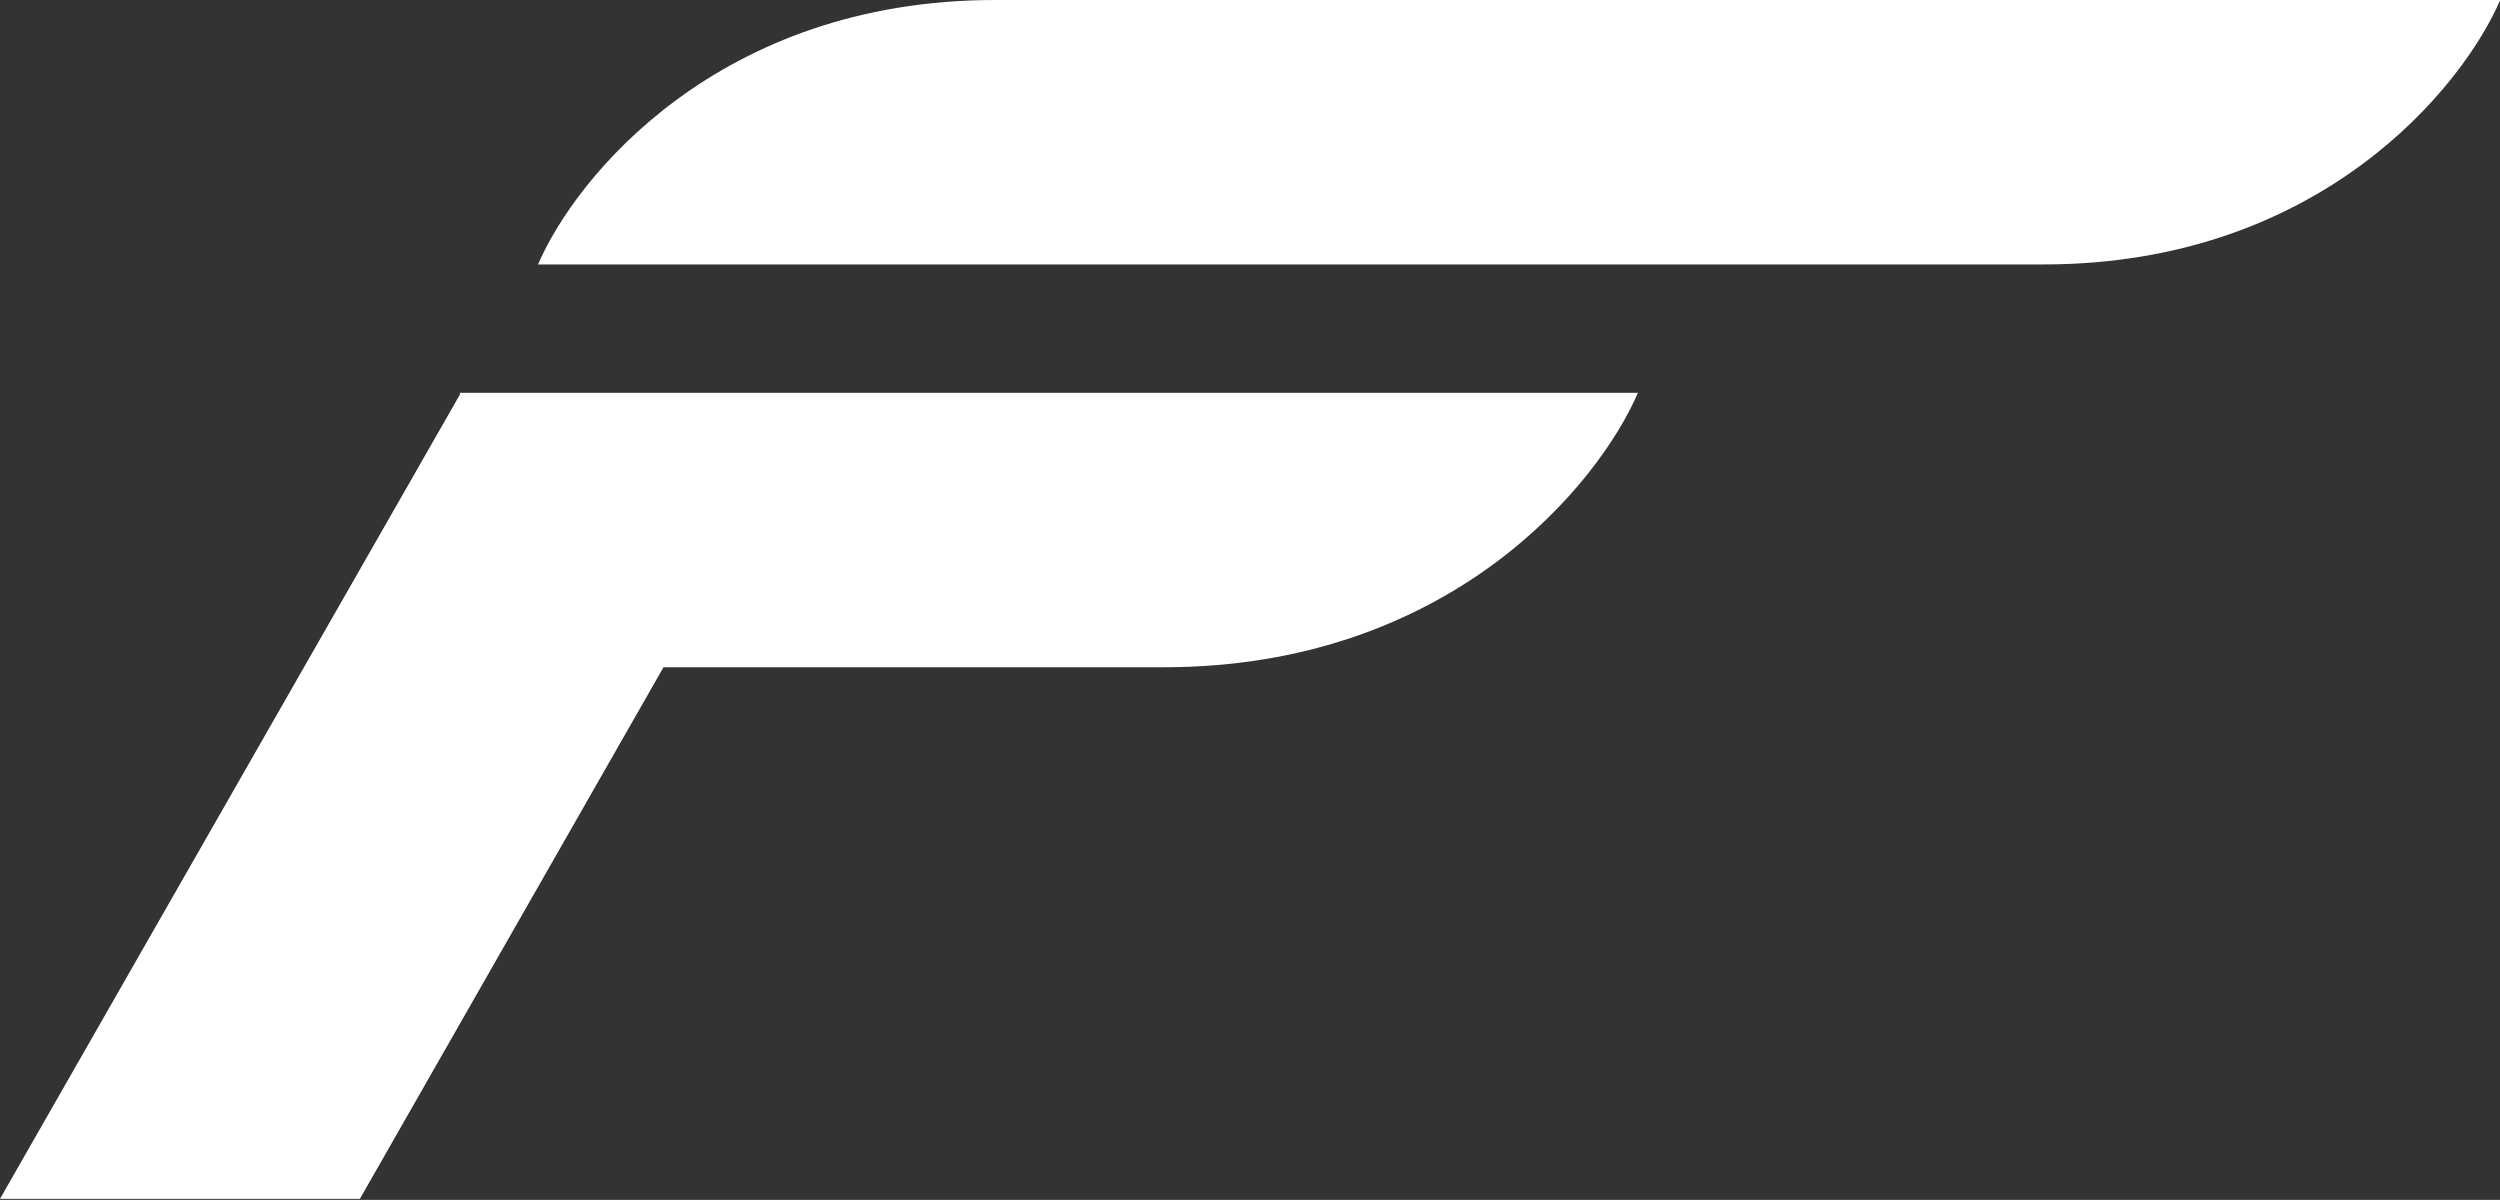 <?xml version="1.0" encoding="UTF-8"?> <svg xmlns="http://www.w3.org/2000/svg" id="Layer_1" data-name="Layer 1" viewBox="0 0 119.97 57.58"><rect x="0" y="0" width="119.97" height="57.58" fill="#333333" stroke="none"/> <defs> <style>.cls-1{fill:#fff;}</style> </defs> <title>only F</title> <path class="cls-1" d="M3490.82,2057.37L3468.73,2096H3486l14.57-25.51h24c13.78,0,20.91-8.85,22.76-13.17h-56.55Z" transform="translate(-3468.73 -2038.47)"></path> <path class="cls-1" d="M3588.71,2038.47h-72.22c-13.29,0-20.16,8.53-21.94,12.69h72.22C3580.05,2051.17,3586.92,2042.64,3588.71,2038.47Z" transform="translate(-3468.73 -2038.47)"></path> </svg> 